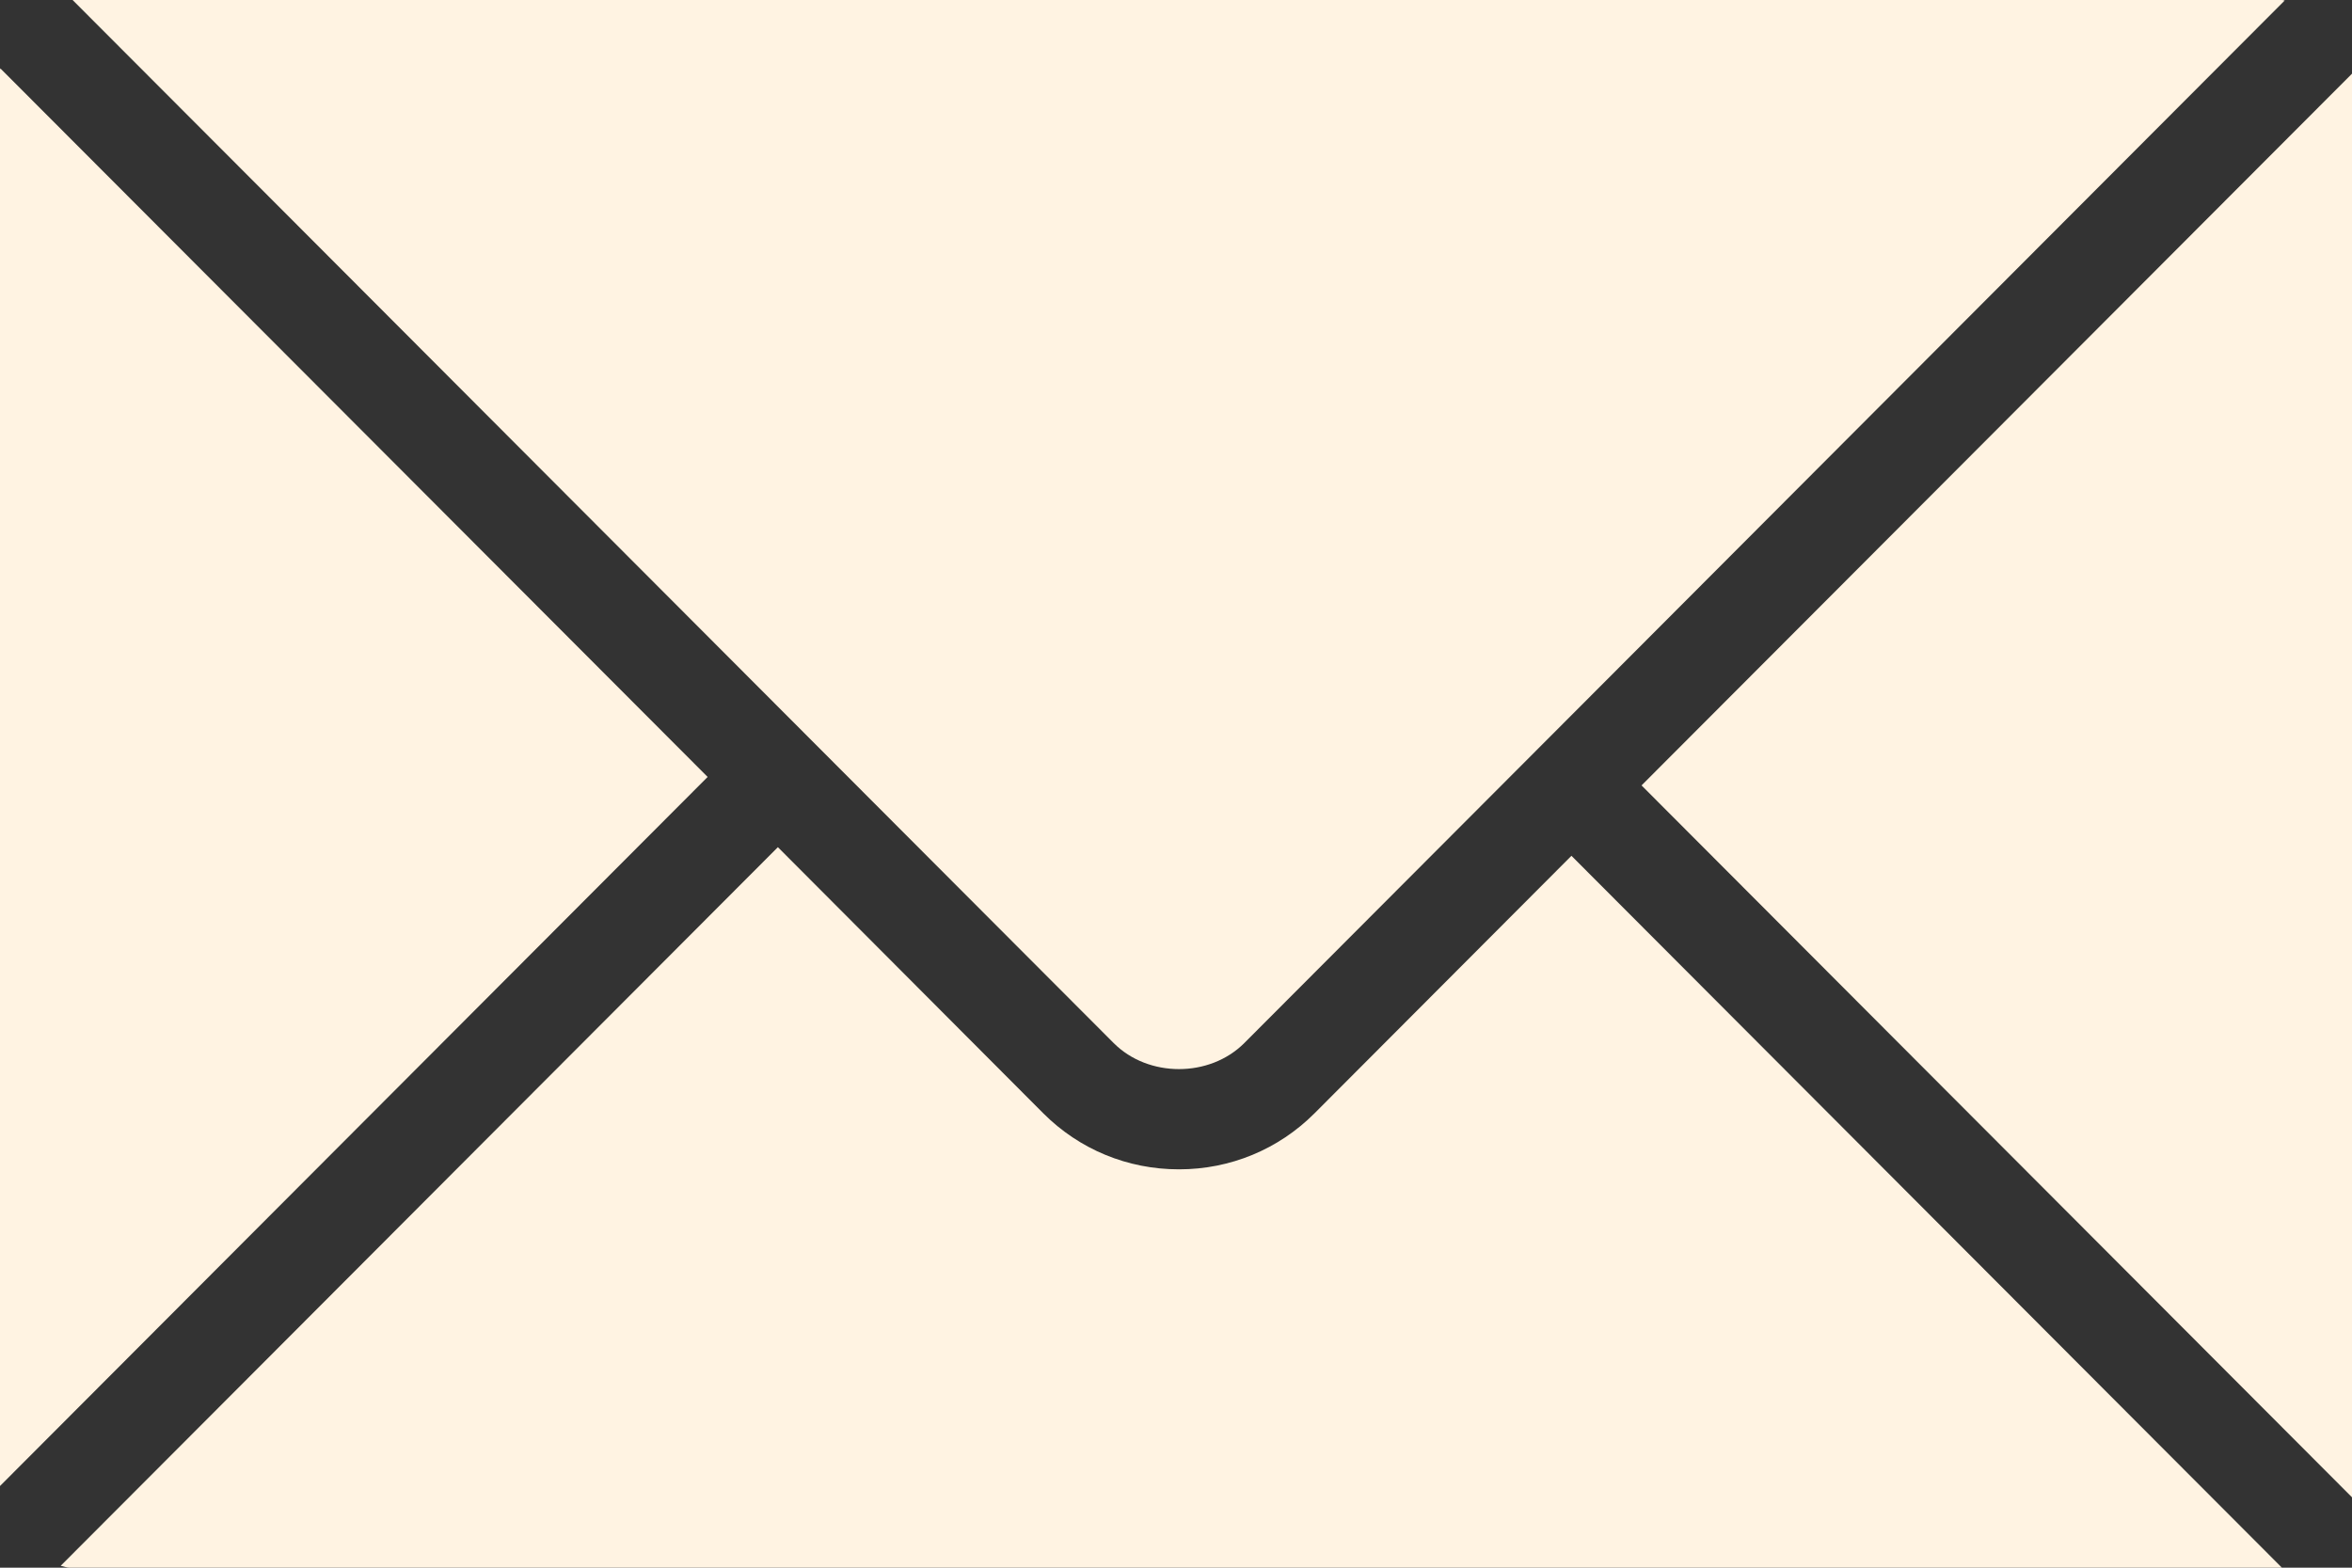 <?xml version="1.0" encoding="UTF-8"?> <svg xmlns="http://www.w3.org/2000/svg" width="15" height="10" viewBox="0 0 15 10" fill="none"><rect x="0" y="0" width="15" height="10" fill="#333333" stroke="none"/><g clip-path="url(#clip0_629_1362)"><path d="M10.469 5.01L15 9.551V0.47L10.469 5.01Z" fill="#FFF3E2"></path><path d="M7.935 6.654L14.571 0.003C14.566 0.003 14.561 0 14.556 0H0.463L7.102 6.653C7.323 6.875 7.714 6.875 7.935 6.654Z" fill="#FFF3E2"></path><path d="M8.383 7.102C8.153 7.332 7.846 7.459 7.519 7.459C7.191 7.459 6.884 7.332 6.654 7.102L4.961 5.404L0.387 9.988C0.406 9.991 0.424 10 0.444 10H14.553L10.022 5.459L8.383 7.102Z" fill="#FFF3E2"></path><path d="M0.002 0.436C0.002 0.439 0 0.442 0 0.445V9.479L4.513 4.956L0.002 0.436Z" fill="#FFF3E2"></path></g><defs><clipPath id="clip0_629_1362"><rect width="15" height="10" fill="white"></rect></clipPath></defs></svg> 